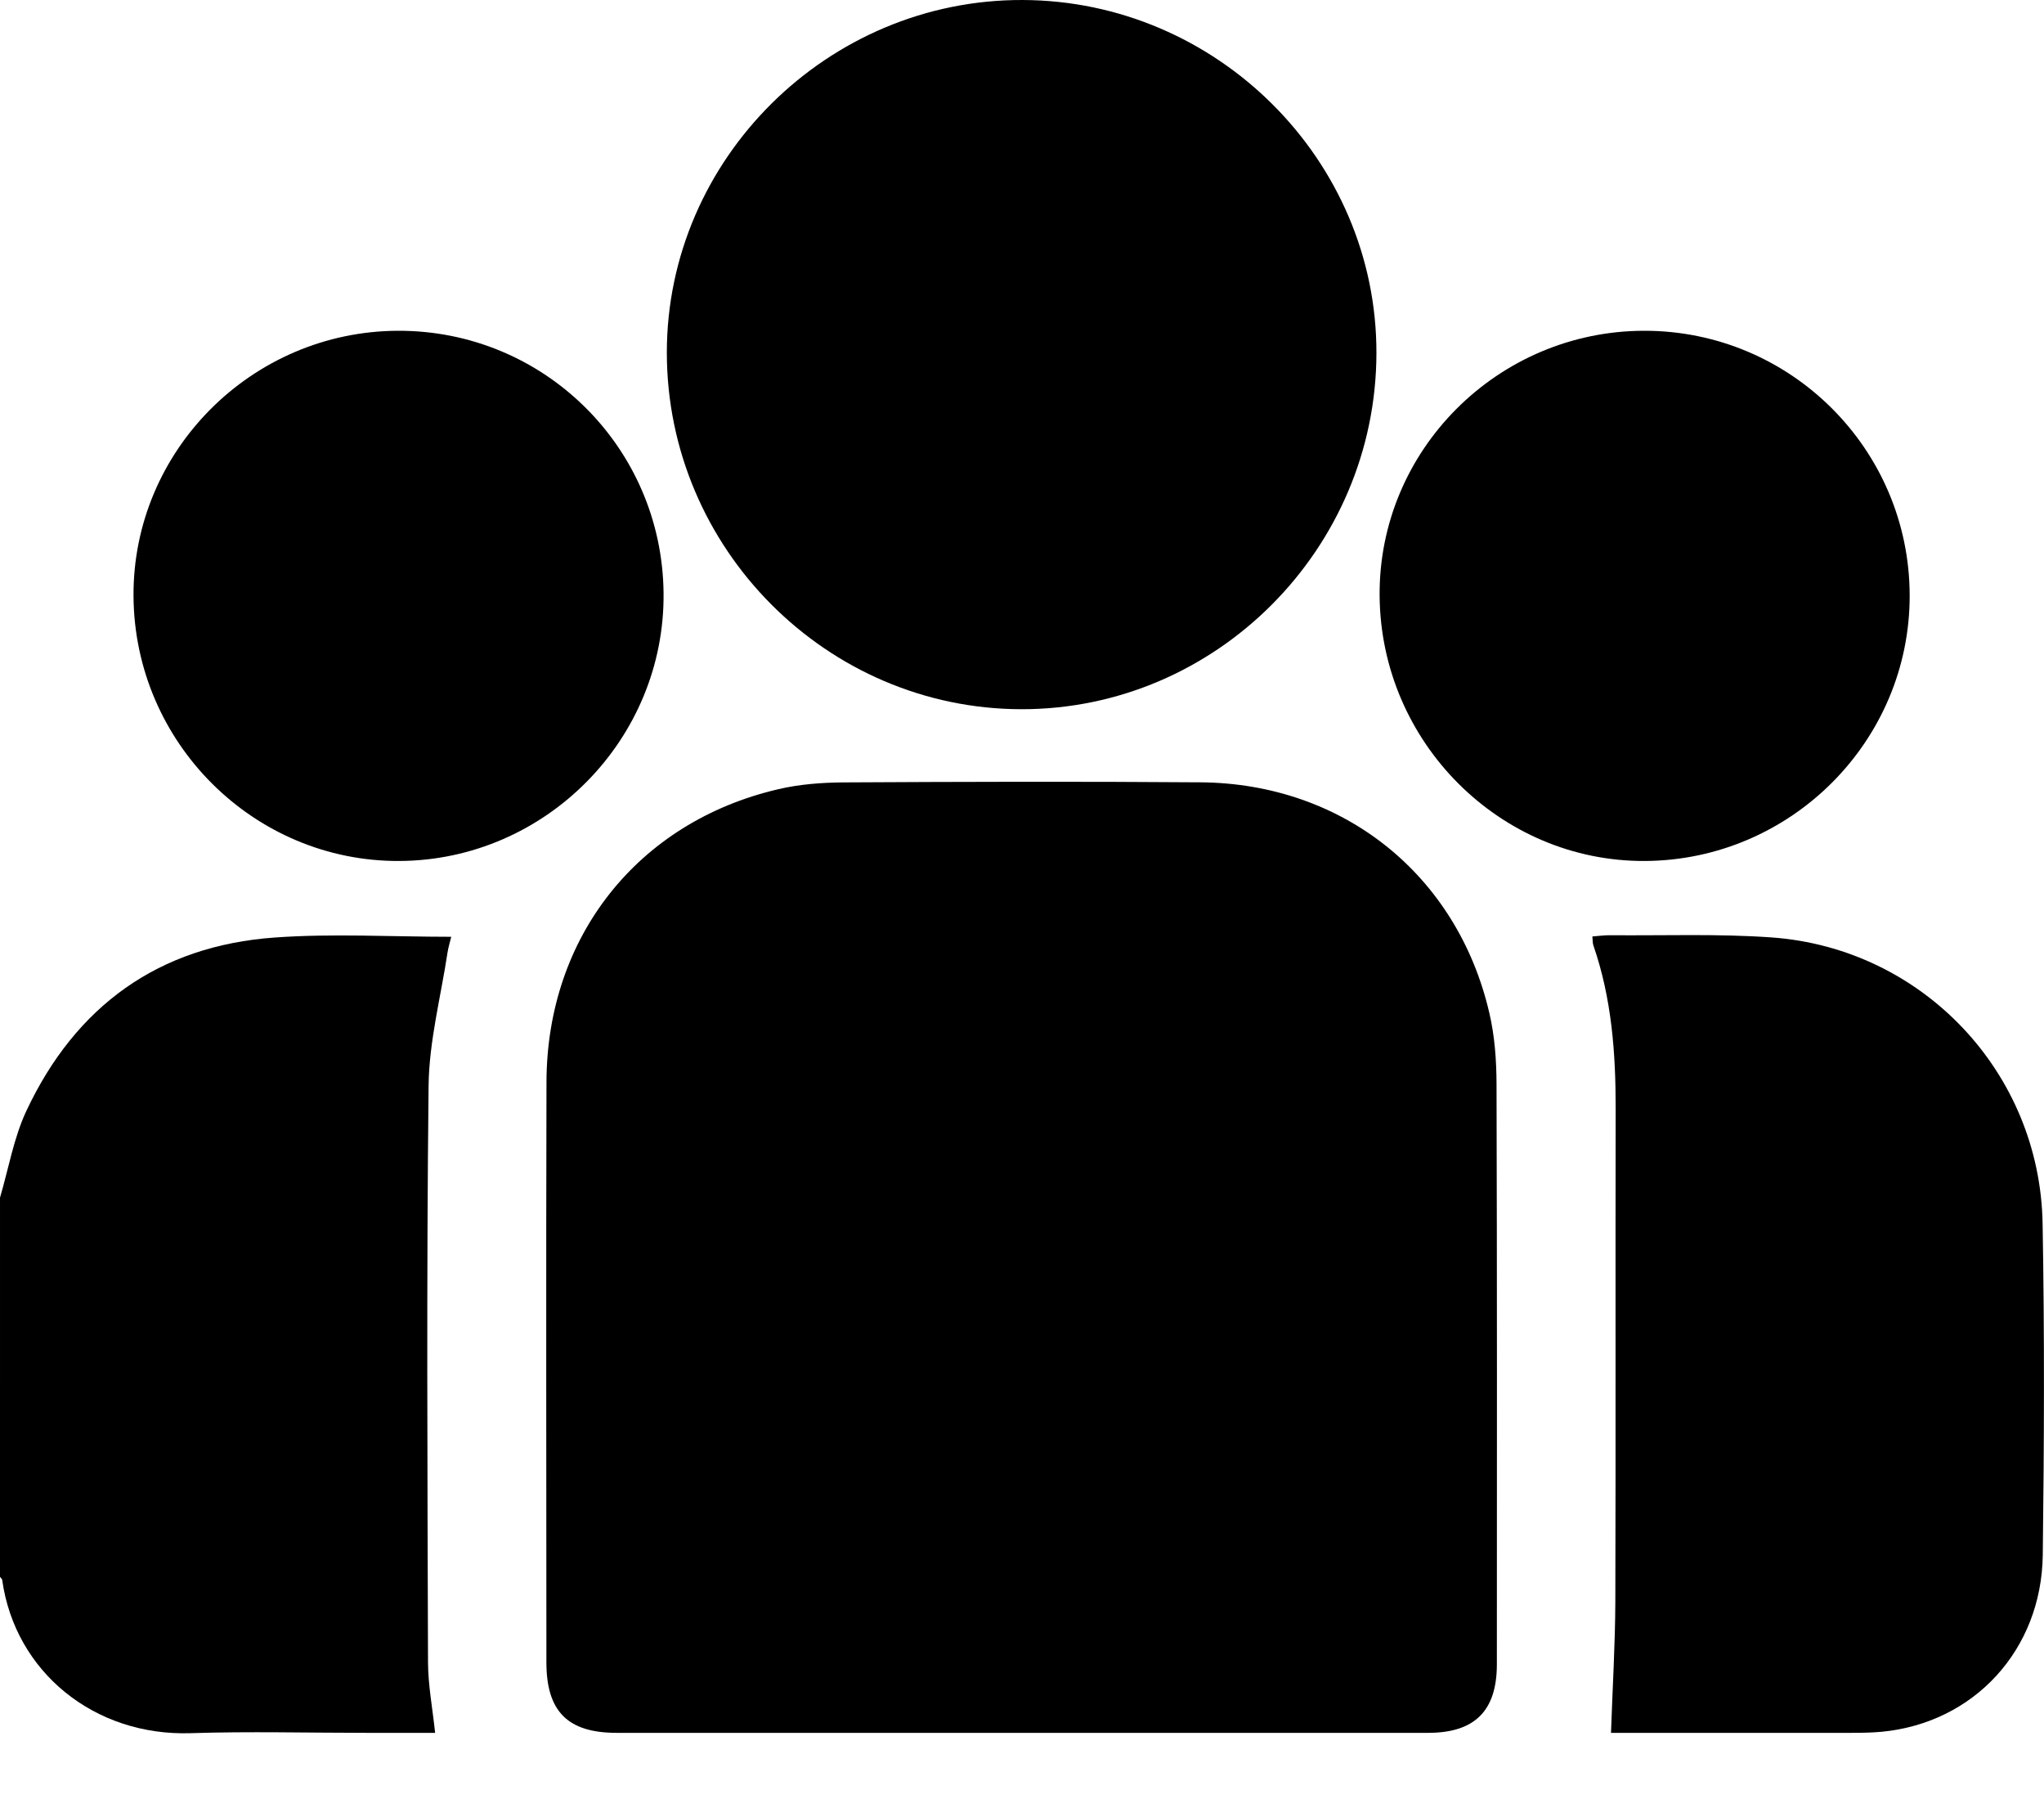 <svg width="25" height="22" viewBox="0 0 25 22" fill="none" xmlns="http://www.w3.org/2000/svg">
<g clip-path="url(#clip0_5885_387341)">
<path d="M6.10069e-05 14.646C0.105 14.29 0.168 13.914 0.324 13.582C0.926 12.302 1.941 11.566 3.36 11.465C4.069 11.414 4.785 11.456 5.519 11.456C5.502 11.525 5.484 11.585 5.474 11.646C5.392 12.19 5.248 12.734 5.242 13.279C5.216 15.628 5.228 17.978 5.235 20.328C5.236 20.608 5.29 20.889 5.322 21.191C5.045 21.191 4.762 21.191 4.479 21.191C3.764 21.191 3.048 21.172 2.333 21.195C1.152 21.234 0.184 20.444 0.027 19.322C0.025 19.308 0.009 19.296 0 19.283C6.10069e-05 17.738 6.10069e-05 16.192 6.10069e-05 14.646Z" fill="black"/>
<path d="M12.47 21.191C10.827 21.191 9.185 21.192 7.542 21.191C6.944 21.191 6.683 20.929 6.683 20.329C6.682 17.963 6.678 15.597 6.684 13.231C6.689 11.457 7.801 10.052 9.516 9.652C9.774 9.591 10.047 9.57 10.313 9.568C11.769 9.56 13.224 9.556 14.68 9.567C16.425 9.579 17.824 10.696 18.216 12.388C18.282 12.669 18.303 12.967 18.304 13.257C18.311 15.623 18.309 17.99 18.308 20.356C18.307 20.921 18.038 21.19 17.471 21.191C15.804 21.192 14.137 21.191 12.47 21.191Z" fill="black"/>
<path d="M12.495 8.673C10.112 8.671 8.158 6.708 8.156 4.314C8.155 1.945 10.125 -0.008 12.508 2.71124e-05C14.885 0.008 16.838 1.956 16.835 4.316C16.832 6.711 14.875 8.675 12.495 8.673Z" fill="black"/>
<path d="M19.704 21.191C19.723 20.636 19.755 20.111 19.757 19.585C19.763 17.576 19.757 15.567 19.761 13.558C19.762 12.88 19.713 12.21 19.489 11.563C19.479 11.535 19.481 11.502 19.476 11.452C19.556 11.446 19.625 11.436 19.695 11.437C20.353 11.443 21.014 11.417 21.67 11.464C23.514 11.597 24.951 13.114 24.983 14.964C25.007 16.314 25.002 17.664 24.985 19.014C24.971 20.179 24.142 21.071 23.014 21.178C22.892 21.189 22.77 21.191 22.648 21.191C21.657 21.192 20.666 21.191 19.704 21.191Z" fill="black"/>
<path d="M1.633 7.29C1.622 5.513 3.08 4.051 4.869 4.045C6.651 4.04 8.097 5.468 8.116 7.251C8.135 9.04 6.673 10.521 4.883 10.529C3.105 10.537 1.644 9.081 1.633 7.29Z" fill="black"/>
<path d="M23.357 7.278C23.362 9.059 21.908 10.519 20.119 10.529C18.35 10.538 16.889 9.079 16.874 7.288C16.859 5.509 18.317 4.048 20.109 4.045C21.898 4.043 23.352 5.49 23.357 7.278Z" fill="black"/>
</g>
<defs>
<clipPath id="clip0_5885_387341">
<rect width="25" height="21.197" fill="white"/>
</clipPath>
</defs>
</svg>
